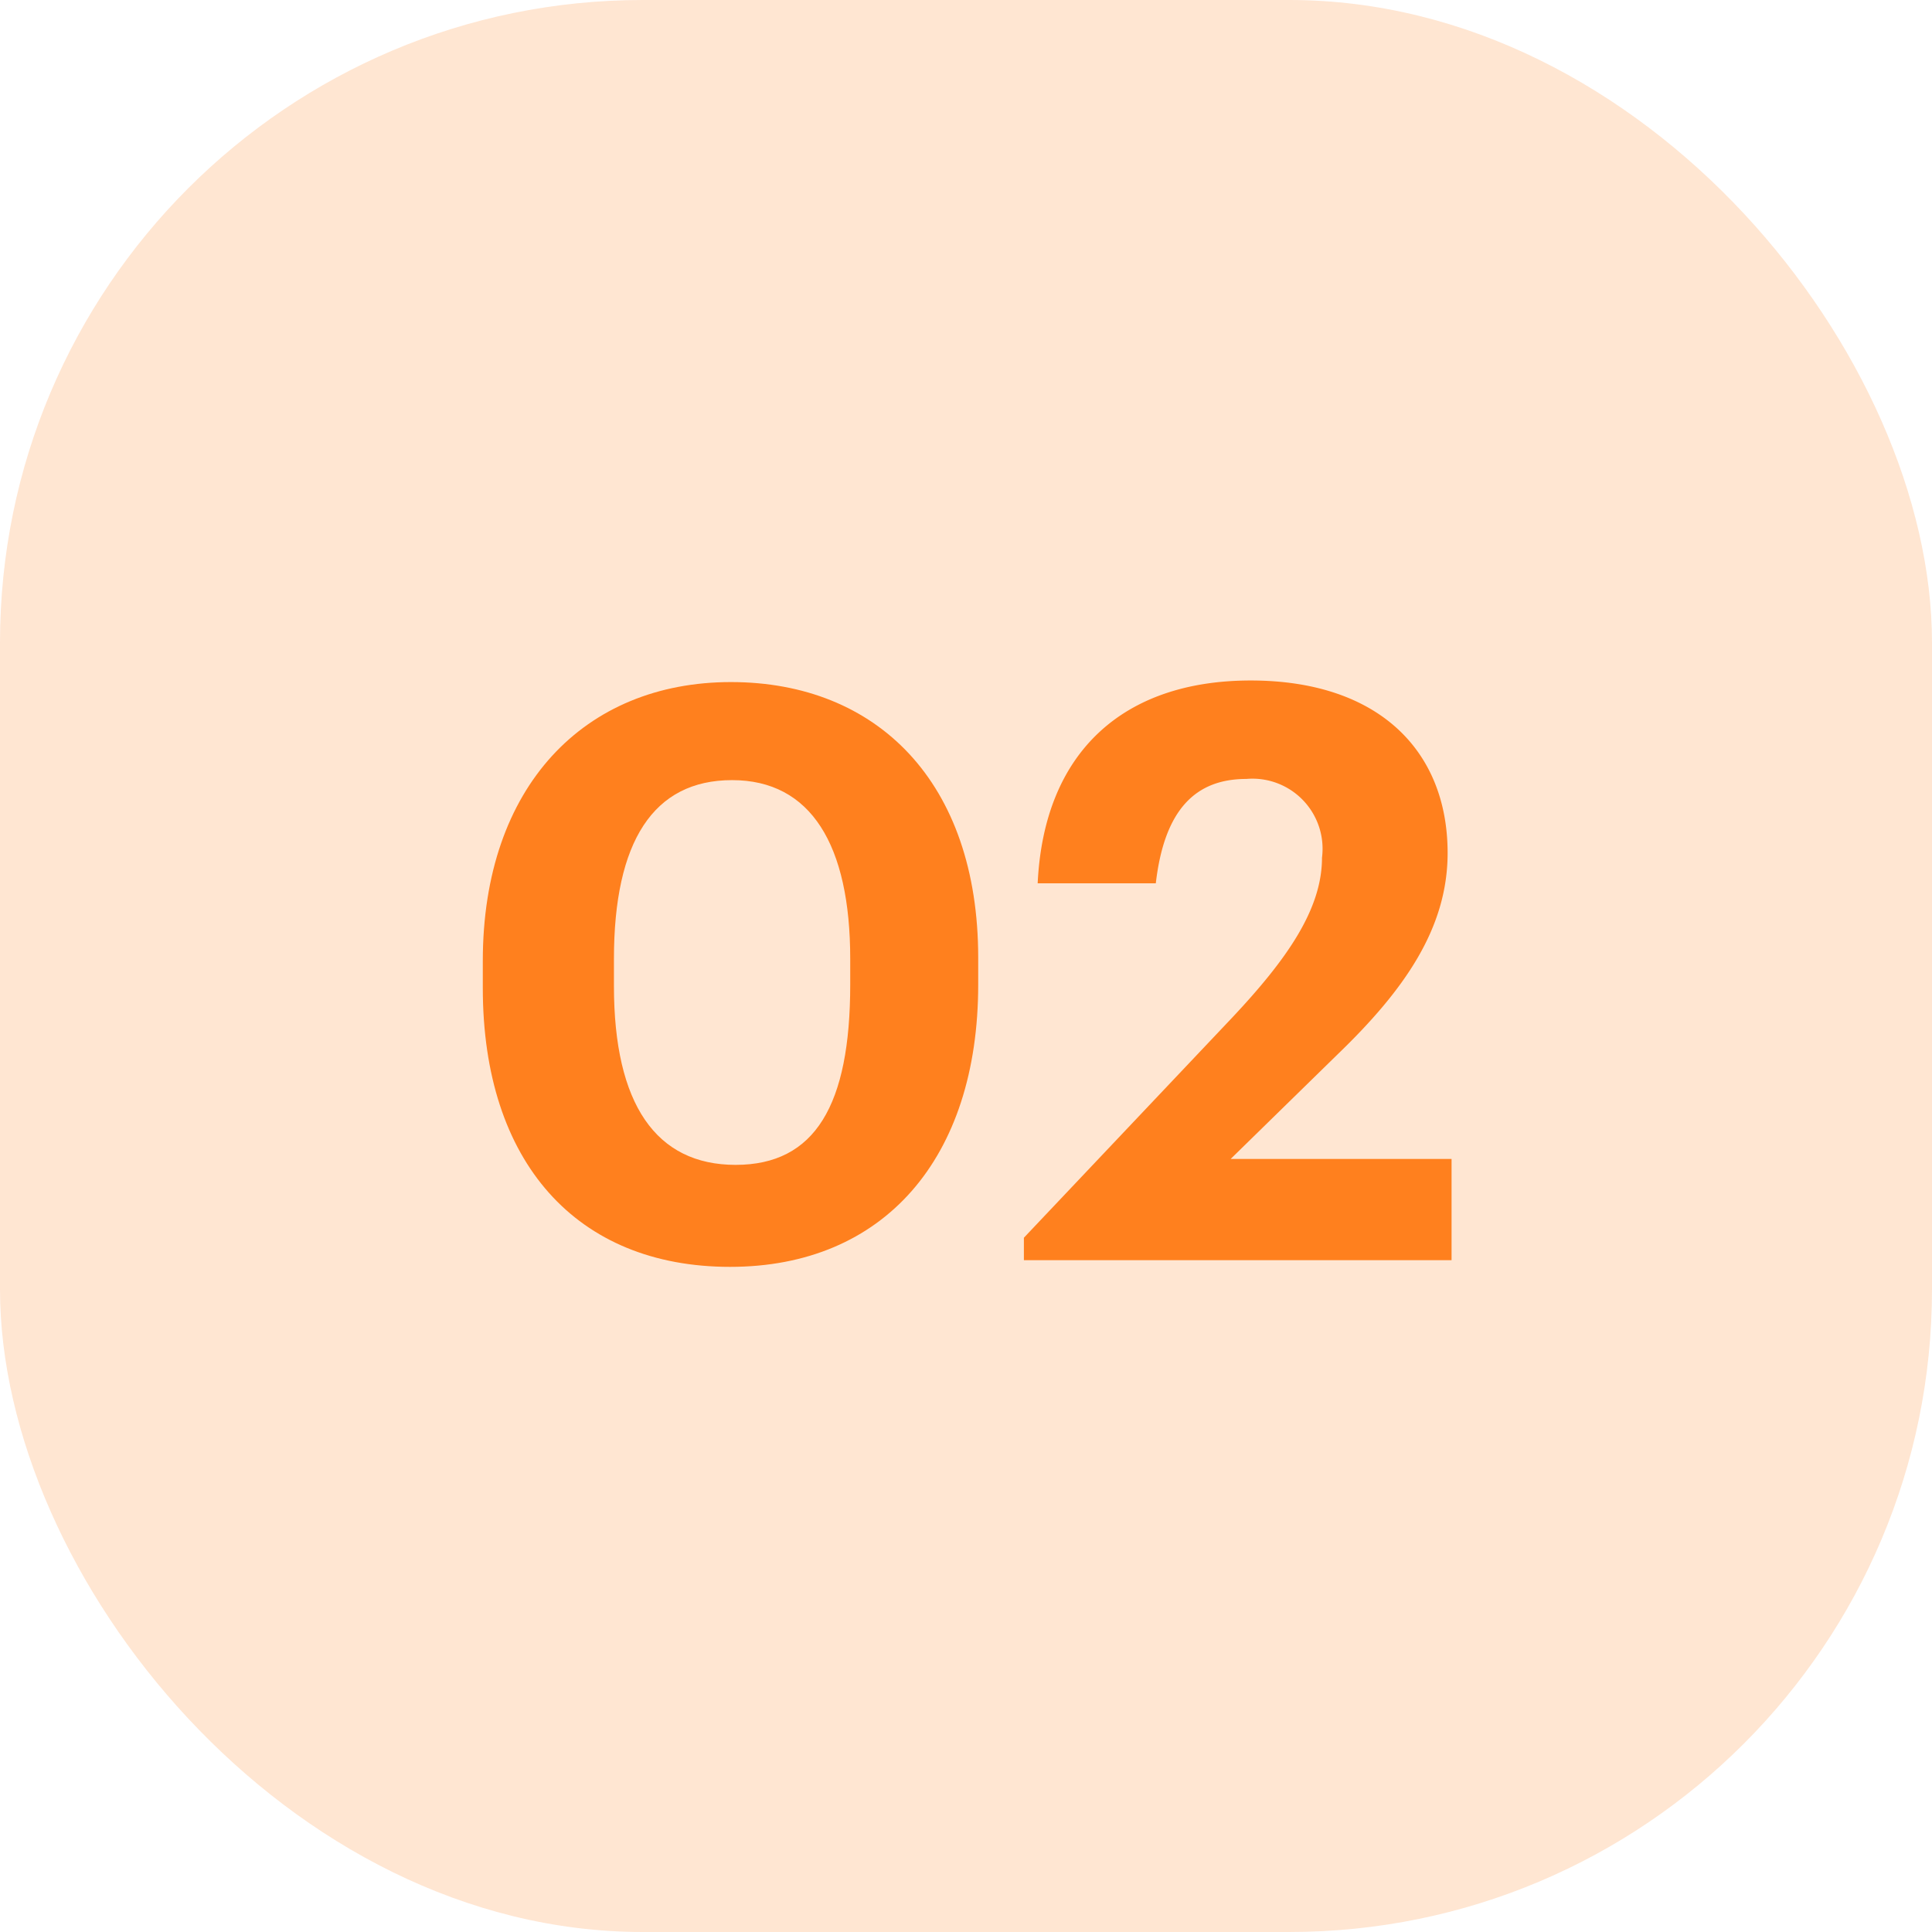 <svg xmlns="http://www.w3.org/2000/svg" viewBox="0 0 49.06 49.06"><defs><style>.cls-1{opacity:0.2;}.cls-2{fill:#ff801e;}</style></defs><g id="Layer_2" data-name="Layer 2"><g id="Design"><g class="cls-1"><rect class="cls-2" width="49.06" height="49.06" rx="16.32"/></g><path class="cls-2" d="M12.26,25.09V24.4c0-4.44,2.59-7.08,6.3-7.08s6.28,2.54,6.28,7V25c0,4.42-2.4,7.17-6.3,7.17S12.26,29.51,12.26,25.09ZM21.59,25v-.65c0-2.9-1-4.54-3-4.54s-3,1.56-3,4.54v.69c0,3,1.07,4.54,3.09,4.54S21.59,28.06,21.59,25Z"/><path class="cls-2" d="M26,31.43l5.29-5.59c1.39-1.48,2.28-2.75,2.28-4.06a1.78,1.78,0,0,0-1.92-2c-1.27,0-2.08.75-2.3,2.65h-3c.16-3.34,2.18-5.15,5.41-5.15s5,1.77,5,4.38c0,1.92-1.11,3.49-2.79,5.11l-2.72,2.66h5.61V32H26Z"/></g></g></svg>